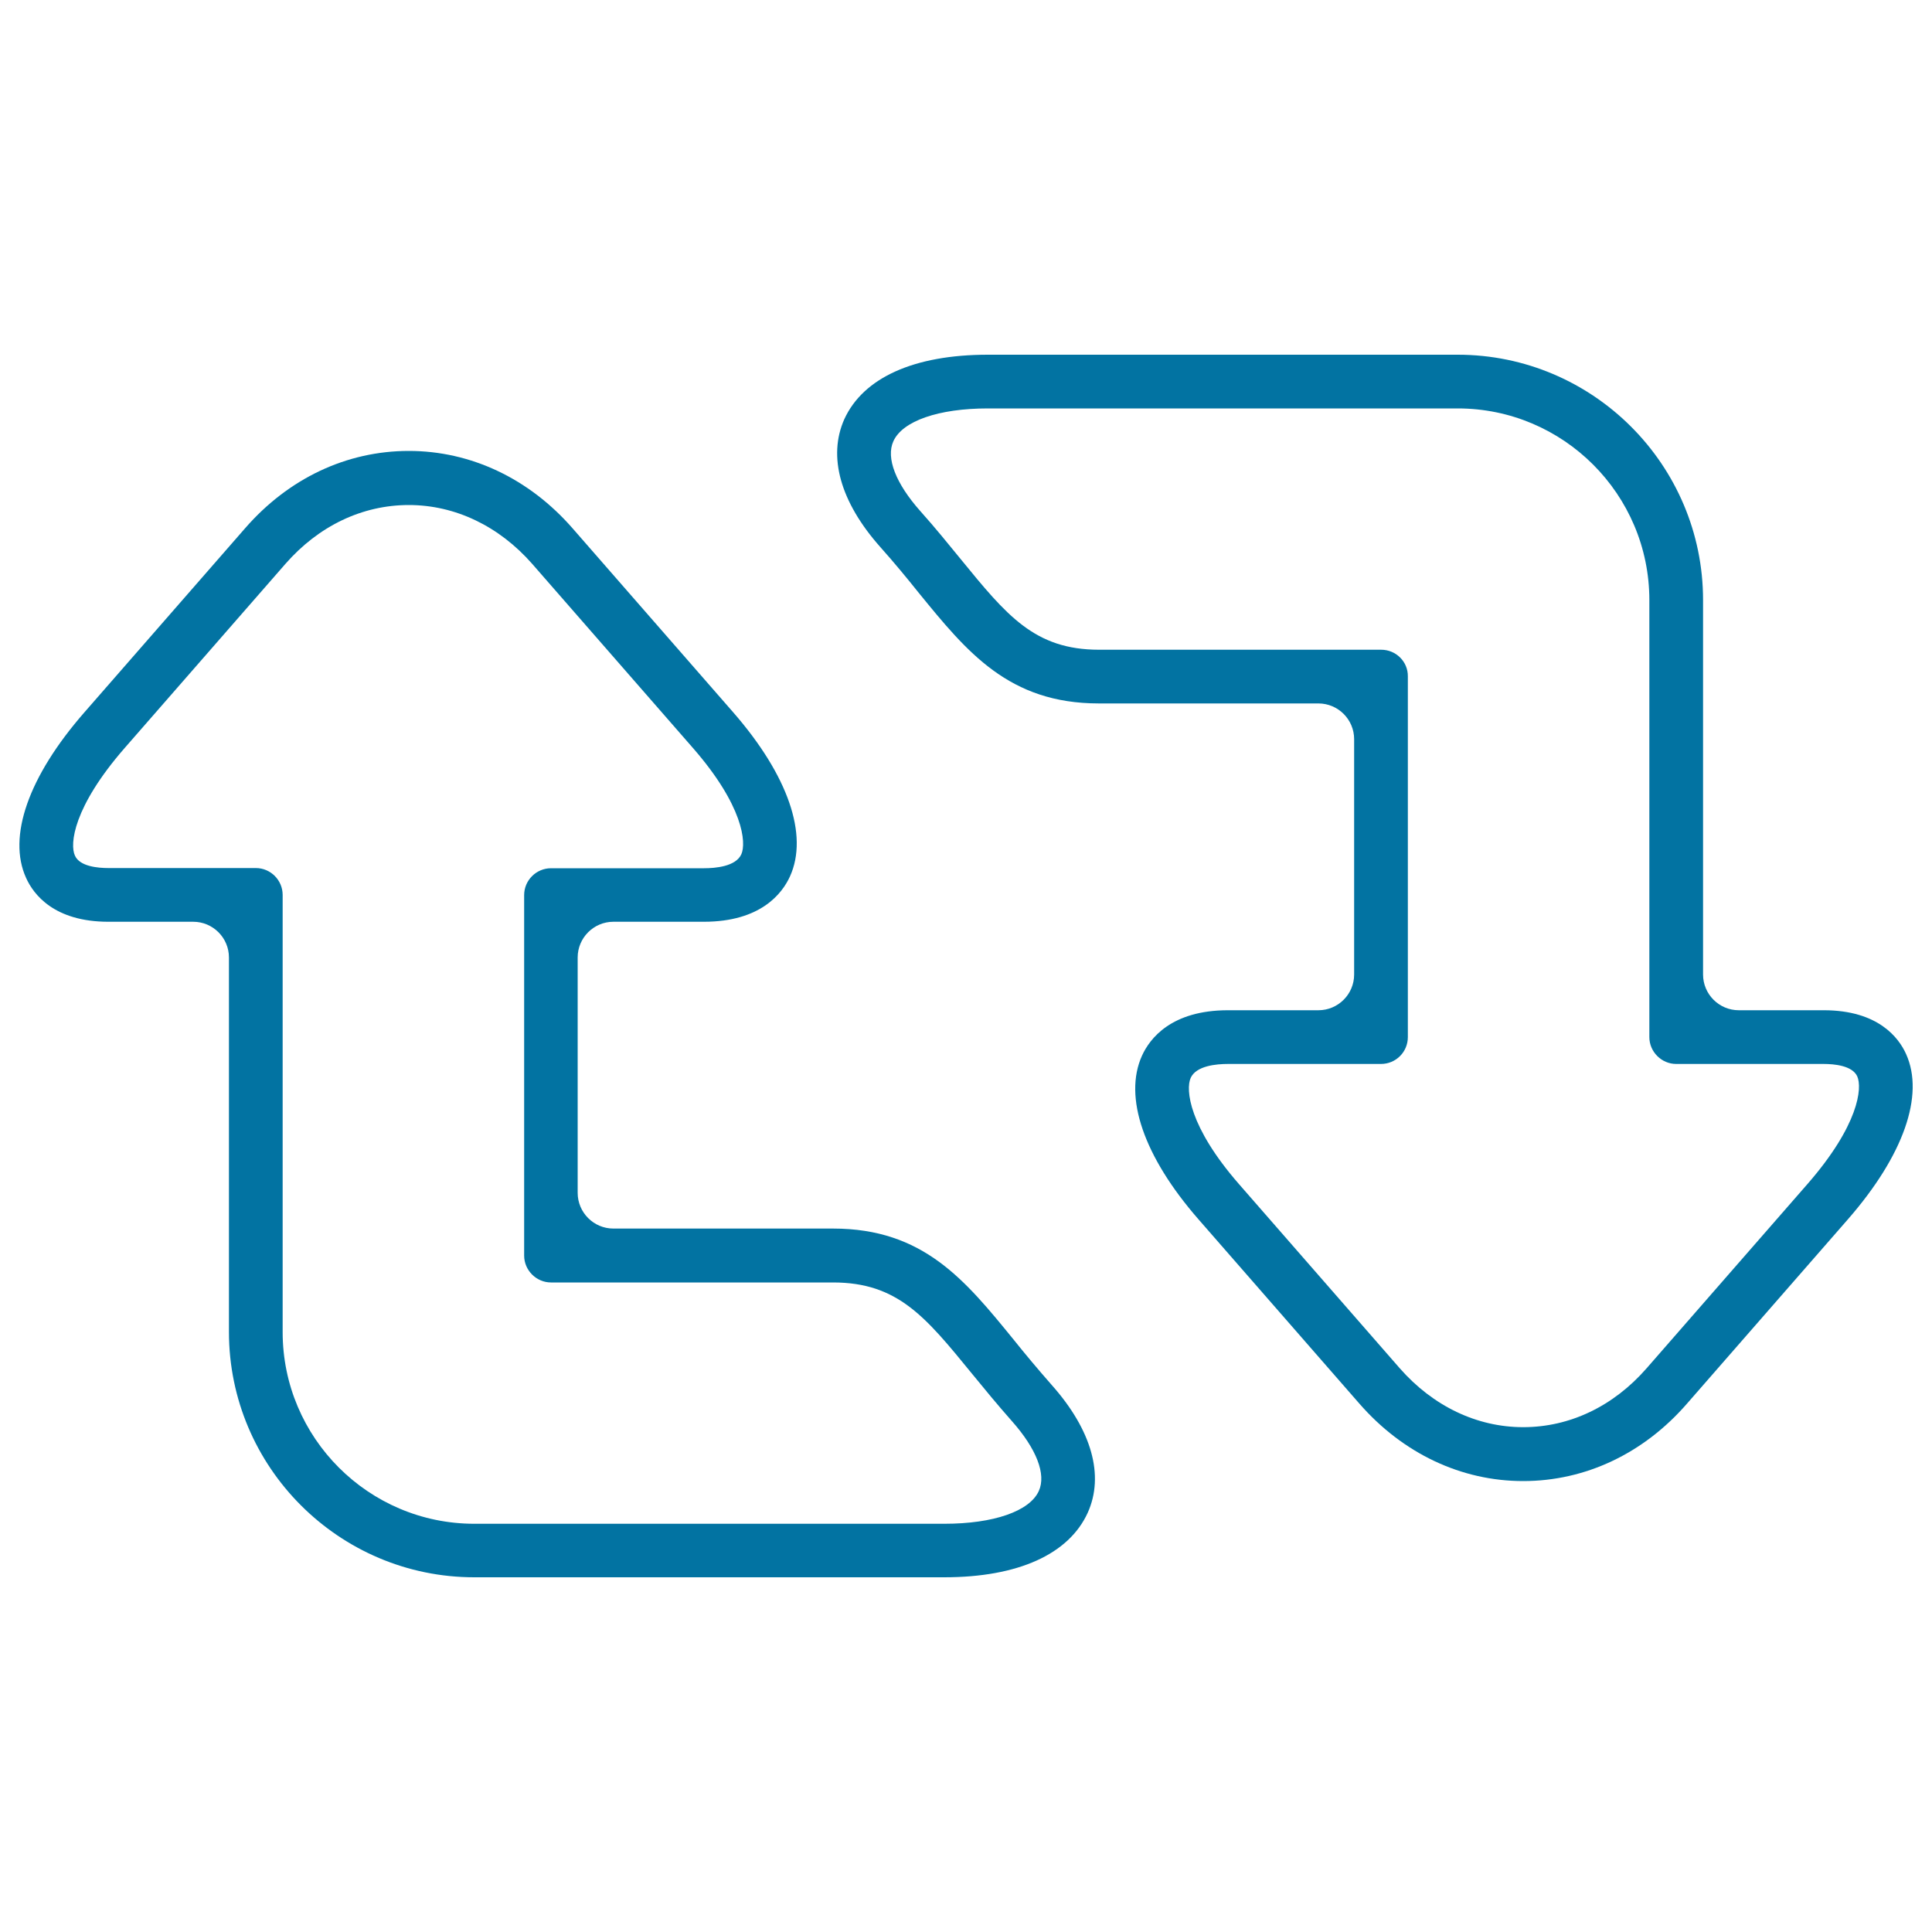 <svg xmlns="http://www.w3.org/2000/svg" viewBox="0 0 1000 1000" style="fill:#0273a2">
<title>Arrows Couple Interface Symbol SVG icon</title>
<g><g><path d="M100,477.1c10.2,0,18.5,8.3,18.5,18.5v193.8c0,70,57,127,127,127h243.2c38.2,0,64.5-11.9,74.3-33.4c8.7-19.3,2.1-42.8-18.6-66.1c-7.3-8.3-13.9-16.2-19.9-23.7c-25.1-30.8-46.7-57.3-93.3-57.3H317.5c-10.2,0-18.5-8.3-18.5-18.5V495.6c0-10.2,8.3-18.5,18.5-18.5h46.8c29.5,0,40.6-14.7,44.6-23.5c9.7-21.4-1-52.3-29.3-84.8l-83.2-95.3c-22.5-25.8-52.7-40.1-84.8-40.1c-32.2,0-62.3,14.2-84.8,40.1l-83.2,95.3c-28.9,33.1-39.8,64.3-30.1,85.6c3.8,8.5,14.5,22.7,42.6,22.7L100,477.1L100,477.1z M64.5,387.2l83.2-95.3c17.2-19.7,39.8-30.5,63.9-30.5c24,0,46.7,10.9,63.9,30.5l83.2,95.3c26,29.8,27.7,49,25,55c-2.9,6.3-13.4,7.2-19.3,7.2h-79.2c-7.6,0-13.9,6.2-13.9,13.9v186.6c0,7.6,6.3,13.9,13.9,13.9h146c33.4,0,47.8,17.7,71.8,47.1c6.3,7.7,13.1,16,20.7,24.6c12.8,14.4,17.9,27.6,14,36.2c-4.7,10.5-23.4,17-48.9,17H245.5c-54.7,0-99.2-44.5-99.2-99.2V463.2c0-7.6-6.2-13.9-13.9-13.9H56.1c-5.4,0-14.8-0.8-17.3-6.4C36,437,37.9,417.7,64.5,387.2z"/><path d="M591.1,546.4c-9.7,21.4,0.9,52.3,29.3,84.8l83.2,95.3c22.5,25.8,52.7,40.1,84.8,40.1s62.3-14.2,84.8-40.1l83.2-95.3c28.9-33.1,39.8-64.3,30.2-85.6c-3.8-8.5-14.5-22.7-42.6-22.7H900c-10.2,0-18.5-8.3-18.5-18.5V310.6c0-70-57-127-127-127H511.3c-38.2,0-64.5,11.9-74.3,33.4c-8.6,19.3-2.1,42.8,18.6,66.1c7.4,8.3,13.9,16.2,19.9,23.7c25.1,30.8,46.7,57.3,93.3,57.3h113.6c10.2,0,18.5,8.3,18.5,18.5v121.8c0,10.2-8.3,18.5-18.5,18.5h-46.8C606.2,522.9,595.1,537.6,591.1,546.4z M714.9,336.3h-146c-33.4,0-47.8-17.7-71.8-47.1c-6.3-7.7-13-16-20.7-24.6c-12.8-14.4-17.9-27.6-14-36.2c4.7-10.5,23.4-17,48.9-17h243.2c54.7,0,99.2,44.5,99.2,99.2v226.2c0,7.6,6.3,13.9,13.9,13.9h76.3c5.4,0,14.8,0.8,17.4,6.4c2.7,6,0.8,25.3-25.8,55.8l-83.2,95.3c-17.2,19.7-39.8,30.5-63.9,30.5c-24,0-46.7-10.9-63.9-30.5l-83.2-95.3c-26-29.8-27.7-49-25-55c2.9-6.3,13.3-7.2,19.3-7.2h79.2c7.7,0,13.9-6.2,13.9-13.9V350.1C728.8,342.5,722.6,336.3,714.9,336.3z"/></g></g>
</svg>